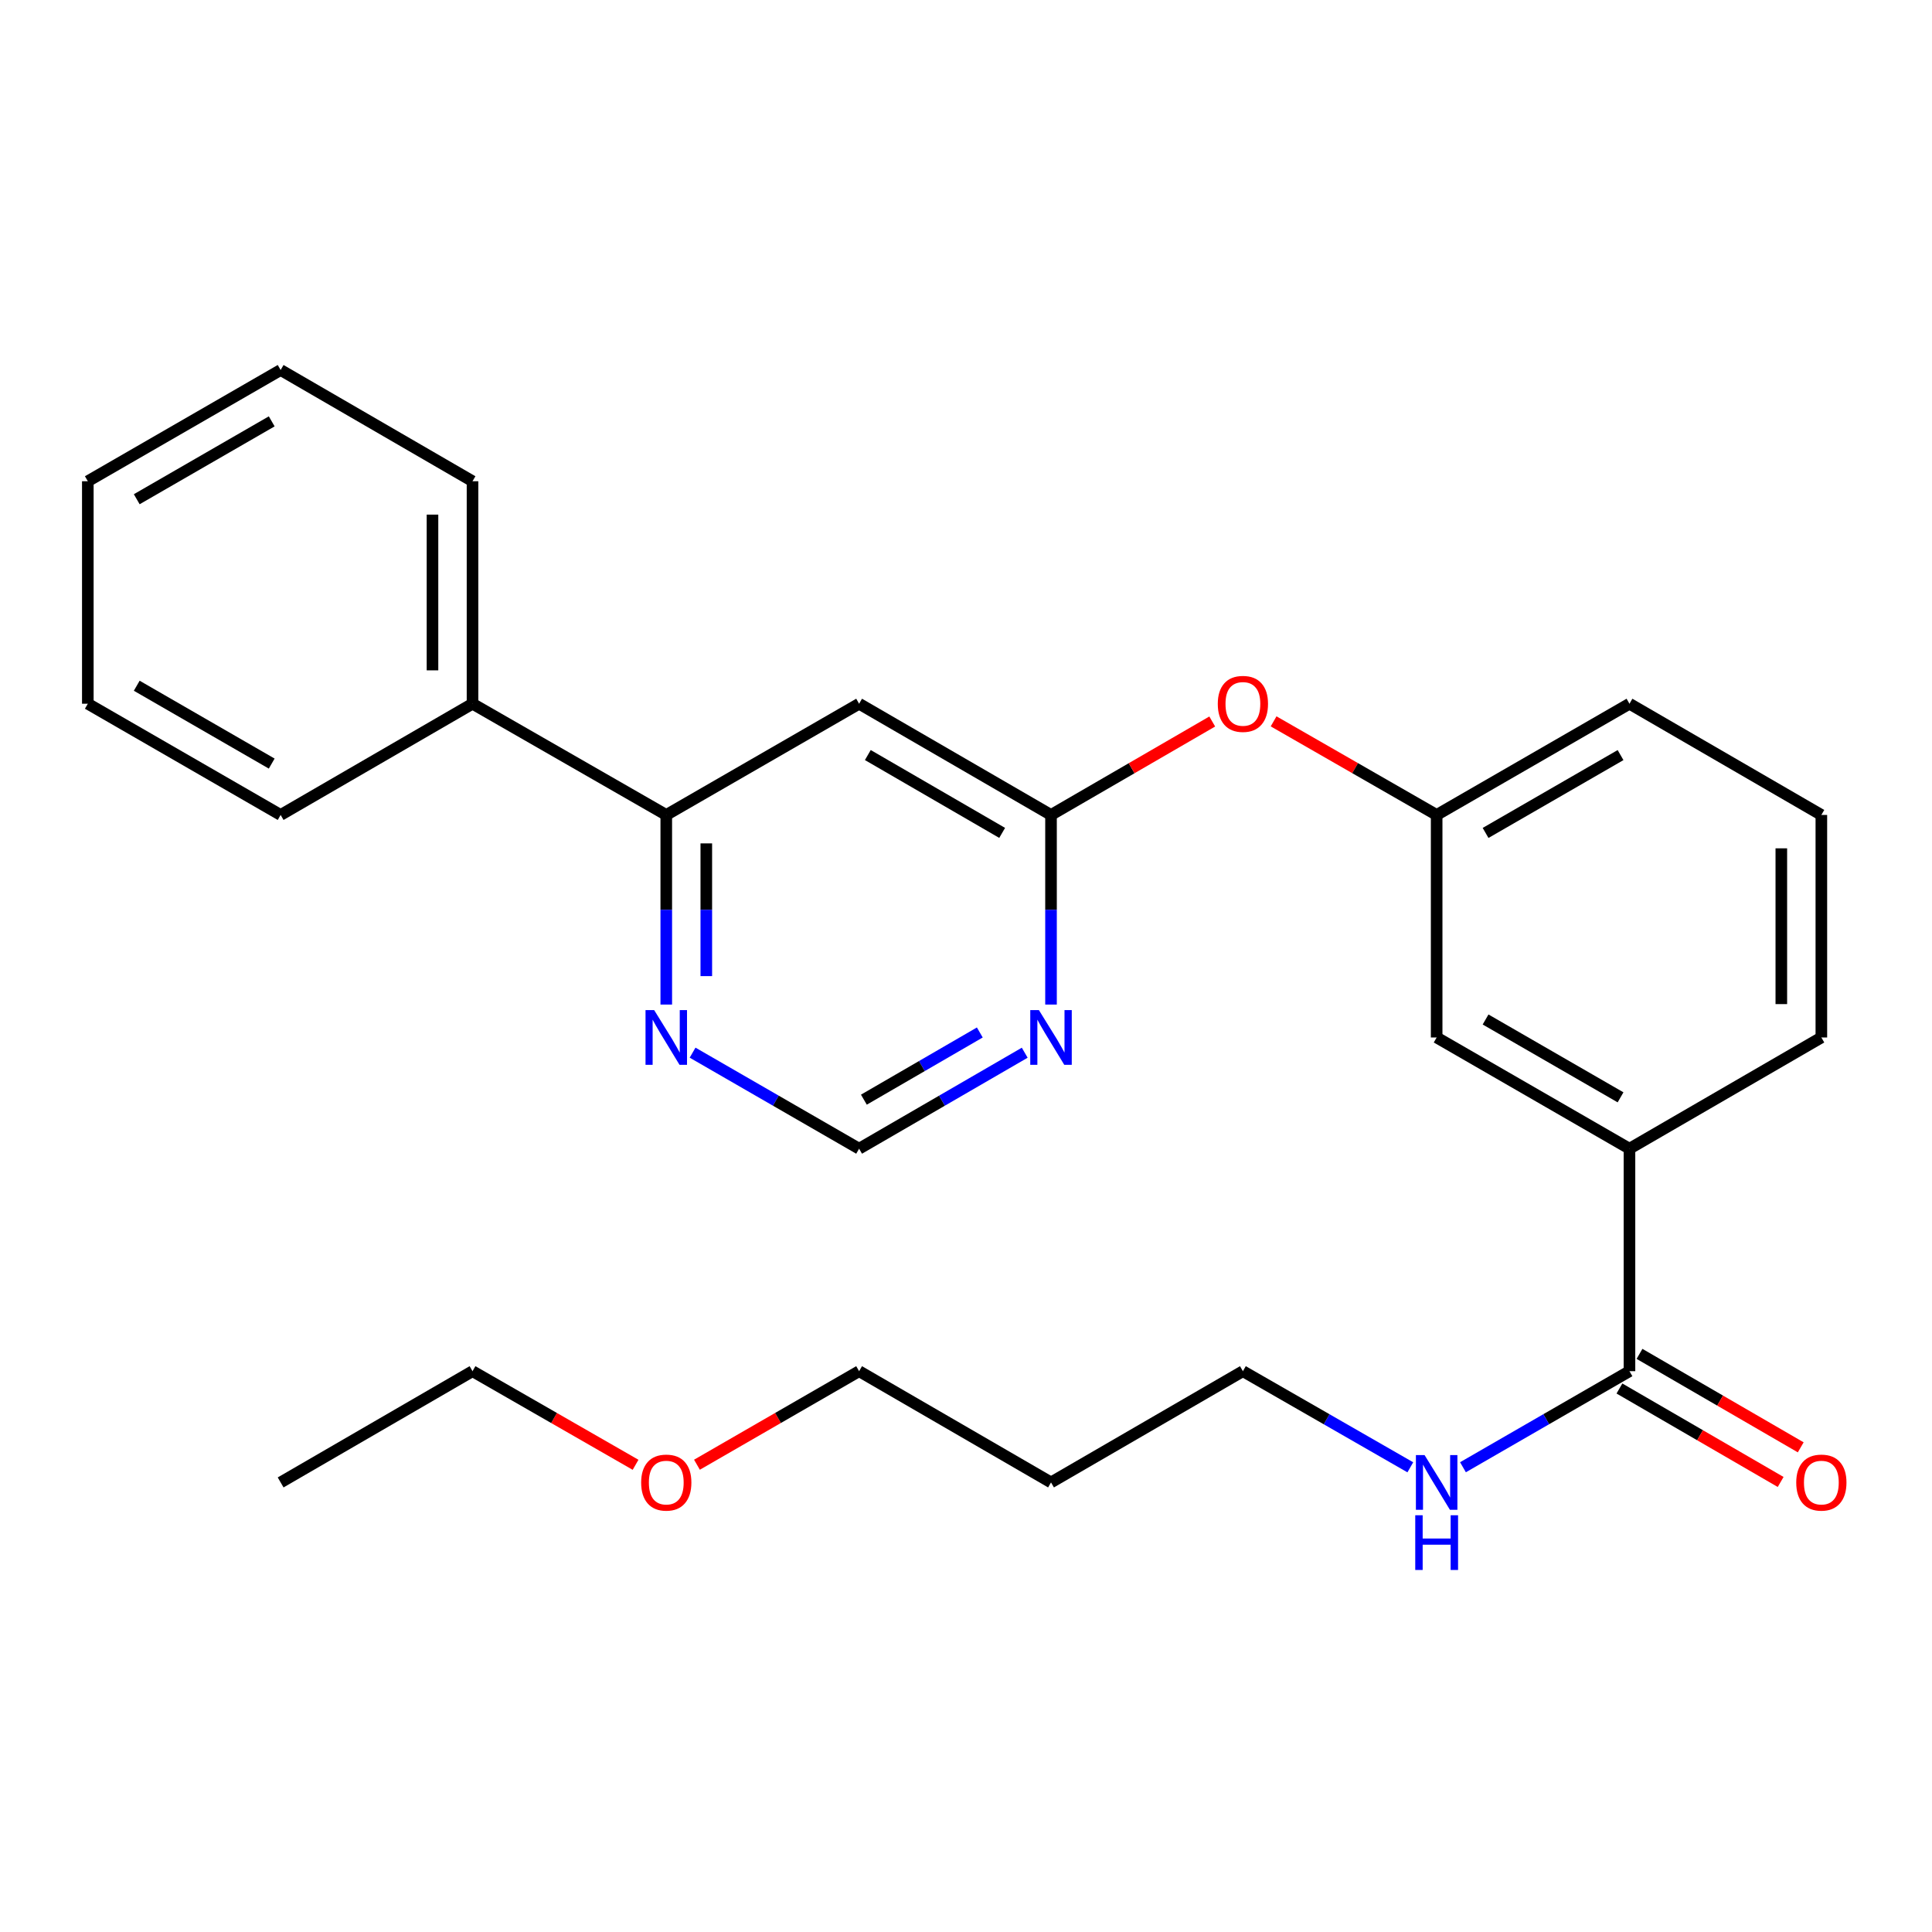 <?xml version='1.0' encoding='iso-8859-1'?>
<svg version='1.1' baseProfile='full'
              xmlns='http://www.w3.org/2000/svg'
                      xmlns:rdkit='http://www.rdkit.org/xml'
                      xmlns:xlink='http://www.w3.org/1999/xlink'
                  xml:space='preserve'
width='1000px' height='1000px' viewBox='0 0 1000 1000'>
<!-- END OF HEADER -->
<rect style='opacity:1.0;fill:#FFFFFF;stroke:none' width='1000' height='1000' x='0' y='0'> </rect>
<path class='bond-0' d='M 444.674,364.249 L 544.004,421.817' style='fill:none;fill-rule:evenodd;stroke:#000000;stroke-width:6px;stroke-linecap:butt;stroke-linejoin:miter;stroke-opacity:1' />
<path class='bond-0' d='M 449.184,390.811 L 518.715,431.108' style='fill:none;fill-rule:evenodd;stroke:#000000;stroke-width:6px;stroke-linecap:butt;stroke-linejoin:miter;stroke-opacity:1' />
<path class='bond-3' d='M 444.674,364.249 L 344.861,421.817' style='fill:none;fill-rule:evenodd;stroke:#000000;stroke-width:6px;stroke-linecap:butt;stroke-linejoin:miter;stroke-opacity:1' />
<path class='bond-1' d='M 544.004,421.817 L 544.004,470.887' style='fill:none;fill-rule:evenodd;stroke:#000000;stroke-width:6px;stroke-linecap:butt;stroke-linejoin:miter;stroke-opacity:1' />
<path class='bond-1' d='M 544.004,470.887 L 544.004,519.958' style='fill:none;fill-rule:evenodd;stroke:#0000FF;stroke-width:6px;stroke-linecap:butt;stroke-linejoin:miter;stroke-opacity:1' />
<path class='bond-7' d='M 544.004,421.817 L 585.729,397.632' style='fill:none;fill-rule:evenodd;stroke:#000000;stroke-width:6px;stroke-linecap:butt;stroke-linejoin:miter;stroke-opacity:1' />
<path class='bond-7' d='M 585.729,397.632 L 627.453,373.448' style='fill:none;fill-rule:evenodd;stroke:#FF0000;stroke-width:6px;stroke-linecap:butt;stroke-linejoin:miter;stroke-opacity:1' />
<path class='bond-27' d='M 530.394,544.885 L 487.534,569.725' style='fill:none;fill-rule:evenodd;stroke:#0000FF;stroke-width:6px;stroke-linecap:butt;stroke-linejoin:miter;stroke-opacity:1' />
<path class='bond-27' d='M 487.534,569.725 L 444.674,594.565' style='fill:none;fill-rule:evenodd;stroke:#000000;stroke-width:6px;stroke-linecap:butt;stroke-linejoin:miter;stroke-opacity:1' />
<path class='bond-27' d='M 507.147,534.41 L 477.145,551.798' style='fill:none;fill-rule:evenodd;stroke:#0000FF;stroke-width:6px;stroke-linecap:butt;stroke-linejoin:miter;stroke-opacity:1' />
<path class='bond-27' d='M 477.145,551.798 L 447.143,569.186' style='fill:none;fill-rule:evenodd;stroke:#000000;stroke-width:6px;stroke-linecap:butt;stroke-linejoin:miter;stroke-opacity:1' />
<path class='bond-2' d='M 843.411,709.723 L 843.411,594.565' style='fill:none;fill-rule:evenodd;stroke:#000000;stroke-width:6px;stroke-linecap:butt;stroke-linejoin:miter;stroke-opacity:1' />
<path class='bond-9' d='M 838.215,718.686 L 879.939,742.875' style='fill:none;fill-rule:evenodd;stroke:#000000;stroke-width:6px;stroke-linecap:butt;stroke-linejoin:miter;stroke-opacity:1' />
<path class='bond-9' d='M 879.939,742.875 L 921.663,767.064' style='fill:none;fill-rule:evenodd;stroke:#FF0000;stroke-width:6px;stroke-linecap:butt;stroke-linejoin:miter;stroke-opacity:1' />
<path class='bond-9' d='M 848.607,700.76 L 890.331,724.95' style='fill:none;fill-rule:evenodd;stroke:#000000;stroke-width:6px;stroke-linecap:butt;stroke-linejoin:miter;stroke-opacity:1' />
<path class='bond-9' d='M 890.331,724.95 L 932.055,749.139' style='fill:none;fill-rule:evenodd;stroke:#FF0000;stroke-width:6px;stroke-linecap:butt;stroke-linejoin:miter;stroke-opacity:1' />
<path class='bond-12' d='M 843.411,709.723 L 800.32,734.584' style='fill:none;fill-rule:evenodd;stroke:#000000;stroke-width:6px;stroke-linecap:butt;stroke-linejoin:miter;stroke-opacity:1' />
<path class='bond-12' d='M 800.32,734.584 L 757.229,759.444' style='fill:none;fill-rule:evenodd;stroke:#0000FF;stroke-width:6px;stroke-linecap:butt;stroke-linejoin:miter;stroke-opacity:1' />
<path class='bond-5' d='M 344.861,421.817 L 344.861,470.887' style='fill:none;fill-rule:evenodd;stroke:#000000;stroke-width:6px;stroke-linecap:butt;stroke-linejoin:miter;stroke-opacity:1' />
<path class='bond-5' d='M 344.861,470.887 L 344.861,519.958' style='fill:none;fill-rule:evenodd;stroke:#0000FF;stroke-width:6px;stroke-linecap:butt;stroke-linejoin:miter;stroke-opacity:1' />
<path class='bond-5' d='M 365.581,436.538 L 365.581,470.887' style='fill:none;fill-rule:evenodd;stroke:#000000;stroke-width:6px;stroke-linecap:butt;stroke-linejoin:miter;stroke-opacity:1' />
<path class='bond-5' d='M 365.581,470.887 L 365.581,505.237' style='fill:none;fill-rule:evenodd;stroke:#0000FF;stroke-width:6px;stroke-linecap:butt;stroke-linejoin:miter;stroke-opacity:1' />
<path class='bond-11' d='M 344.861,421.817 L 244.575,364.249' style='fill:none;fill-rule:evenodd;stroke:#000000;stroke-width:6px;stroke-linecap:butt;stroke-linejoin:miter;stroke-opacity:1' />
<path class='bond-4' d='M 843.411,594.565 L 743.609,536.998' style='fill:none;fill-rule:evenodd;stroke:#000000;stroke-width:6px;stroke-linecap:butt;stroke-linejoin:miter;stroke-opacity:1' />
<path class='bond-4' d='M 838.793,567.982 L 768.932,527.684' style='fill:none;fill-rule:evenodd;stroke:#000000;stroke-width:6px;stroke-linecap:butt;stroke-linejoin:miter;stroke-opacity:1' />
<path class='bond-29' d='M 843.411,594.565 L 942.729,536.998' style='fill:none;fill-rule:evenodd;stroke:#000000;stroke-width:6px;stroke-linecap:butt;stroke-linejoin:miter;stroke-opacity:1' />
<path class='bond-6' d='M 358.481,544.853 L 401.578,569.709' style='fill:none;fill-rule:evenodd;stroke:#0000FF;stroke-width:6px;stroke-linecap:butt;stroke-linejoin:miter;stroke-opacity:1' />
<path class='bond-6' d='M 401.578,569.709 L 444.674,594.565' style='fill:none;fill-rule:evenodd;stroke:#000000;stroke-width:6px;stroke-linecap:butt;stroke-linejoin:miter;stroke-opacity:1' />
<path class='bond-10' d='M 659.214,373.371 L 701.411,397.594' style='fill:none;fill-rule:evenodd;stroke:#FF0000;stroke-width:6px;stroke-linecap:butt;stroke-linejoin:miter;stroke-opacity:1' />
<path class='bond-10' d='M 701.411,397.594 L 743.609,421.817' style='fill:none;fill-rule:evenodd;stroke:#000000;stroke-width:6px;stroke-linecap:butt;stroke-linejoin:miter;stroke-opacity:1' />
<path class='bond-8' d='M 743.609,536.998 L 743.609,421.817' style='fill:none;fill-rule:evenodd;stroke:#000000;stroke-width:6px;stroke-linecap:butt;stroke-linejoin:miter;stroke-opacity:1' />
<path class='bond-18' d='M 743.609,421.817 L 843.411,364.249' style='fill:none;fill-rule:evenodd;stroke:#000000;stroke-width:6px;stroke-linecap:butt;stroke-linejoin:miter;stroke-opacity:1' />
<path class='bond-18' d='M 768.932,431.13 L 838.793,390.833' style='fill:none;fill-rule:evenodd;stroke:#000000;stroke-width:6px;stroke-linecap:butt;stroke-linejoin:miter;stroke-opacity:1' />
<path class='bond-20' d='M 244.575,364.249 L 244.575,249.091' style='fill:none;fill-rule:evenodd;stroke:#000000;stroke-width:6px;stroke-linecap:butt;stroke-linejoin:miter;stroke-opacity:1' />
<path class='bond-20' d='M 223.855,346.975 L 223.855,266.365' style='fill:none;fill-rule:evenodd;stroke:#000000;stroke-width:6px;stroke-linecap:butt;stroke-linejoin:miter;stroke-opacity:1' />
<path class='bond-21' d='M 244.575,364.249 L 145.257,421.817' style='fill:none;fill-rule:evenodd;stroke:#000000;stroke-width:6px;stroke-linecap:butt;stroke-linejoin:miter;stroke-opacity:1' />
<path class='bond-17' d='M 729.978,759.476 L 686.65,734.599' style='fill:none;fill-rule:evenodd;stroke:#0000FF;stroke-width:6px;stroke-linecap:butt;stroke-linejoin:miter;stroke-opacity:1' />
<path class='bond-17' d='M 686.65,734.599 L 643.323,709.723' style='fill:none;fill-rule:evenodd;stroke:#000000;stroke-width:6px;stroke-linecap:butt;stroke-linejoin:miter;stroke-opacity:1' />
<path class='bond-13' d='M 544.004,767.302 L 643.323,709.723' style='fill:none;fill-rule:evenodd;stroke:#000000;stroke-width:6px;stroke-linecap:butt;stroke-linejoin:miter;stroke-opacity:1' />
<path class='bond-19' d='M 544.004,767.302 L 444.674,709.723' style='fill:none;fill-rule:evenodd;stroke:#000000;stroke-width:6px;stroke-linecap:butt;stroke-linejoin:miter;stroke-opacity:1' />
<path class='bond-14' d='M 942.729,536.998 L 942.729,421.817' style='fill:none;fill-rule:evenodd;stroke:#000000;stroke-width:6px;stroke-linecap:butt;stroke-linejoin:miter;stroke-opacity:1' />
<path class='bond-14' d='M 922.009,519.72 L 922.009,439.094' style='fill:none;fill-rule:evenodd;stroke:#000000;stroke-width:6px;stroke-linecap:butt;stroke-linejoin:miter;stroke-opacity:1' />
<path class='bond-15' d='M 942.729,421.817 L 843.411,364.249' style='fill:none;fill-rule:evenodd;stroke:#000000;stroke-width:6px;stroke-linecap:butt;stroke-linejoin:miter;stroke-opacity:1' />
<path class='bond-16' d='M 360.742,758.141 L 402.708,733.932' style='fill:none;fill-rule:evenodd;stroke:#FF0000;stroke-width:6px;stroke-linecap:butt;stroke-linejoin:miter;stroke-opacity:1' />
<path class='bond-16' d='M 402.708,733.932 L 444.674,709.723' style='fill:none;fill-rule:evenodd;stroke:#000000;stroke-width:6px;stroke-linecap:butt;stroke-linejoin:miter;stroke-opacity:1' />
<path class='bond-22' d='M 328.97,758.178 L 286.772,733.951' style='fill:none;fill-rule:evenodd;stroke:#FF0000;stroke-width:6px;stroke-linecap:butt;stroke-linejoin:miter;stroke-opacity:1' />
<path class='bond-22' d='M 286.772,733.951 L 244.575,709.723' style='fill:none;fill-rule:evenodd;stroke:#000000;stroke-width:6px;stroke-linecap:butt;stroke-linejoin:miter;stroke-opacity:1' />
<path class='bond-25' d='M 244.575,249.091 L 145.257,191.512' style='fill:none;fill-rule:evenodd;stroke:#000000;stroke-width:6px;stroke-linecap:butt;stroke-linejoin:miter;stroke-opacity:1' />
<path class='bond-24' d='M 145.257,421.817 L 45.455,364.249' style='fill:none;fill-rule:evenodd;stroke:#000000;stroke-width:6px;stroke-linecap:butt;stroke-linejoin:miter;stroke-opacity:1' />
<path class='bond-24' d='M 140.639,395.233 L 70.778,354.936' style='fill:none;fill-rule:evenodd;stroke:#000000;stroke-width:6px;stroke-linecap:butt;stroke-linejoin:miter;stroke-opacity:1' />
<path class='bond-23' d='M 244.575,709.723 L 145.257,767.302' style='fill:none;fill-rule:evenodd;stroke:#000000;stroke-width:6px;stroke-linecap:butt;stroke-linejoin:miter;stroke-opacity:1' />
<path class='bond-26' d='M 45.455,364.249 L 45.455,249.091' style='fill:none;fill-rule:evenodd;stroke:#000000;stroke-width:6px;stroke-linecap:butt;stroke-linejoin:miter;stroke-opacity:1' />
<path class='bond-28' d='M 145.257,191.512 L 45.455,249.091' style='fill:none;fill-rule:evenodd;stroke:#000000;stroke-width:6px;stroke-linecap:butt;stroke-linejoin:miter;stroke-opacity:1' />
<path class='bond-28' d='M 140.641,218.096 L 70.779,258.402' style='fill:none;fill-rule:evenodd;stroke:#000000;stroke-width:6px;stroke-linecap:butt;stroke-linejoin:miter;stroke-opacity:1' />
<path  class='atom-2' d='M 537.744 522.838
L 547.024 537.838
Q 547.944 539.318, 549.424 541.998
Q 550.904 544.678, 550.984 544.838
L 550.984 522.838
L 554.744 522.838
L 554.744 551.158
L 550.864 551.158
L 540.904 534.758
Q 539.744 532.838, 538.504 530.638
Q 537.304 528.438, 536.944 527.758
L 536.944 551.158
L 533.264 551.158
L 533.264 522.838
L 537.744 522.838
' fill='#0000FF'/>
<path  class='atom-6' d='M 338.601 522.838
L 347.881 537.838
Q 348.801 539.318, 350.281 541.998
Q 351.761 544.678, 351.841 544.838
L 351.841 522.838
L 355.601 522.838
L 355.601 551.158
L 351.721 551.158
L 341.761 534.758
Q 340.601 532.838, 339.361 530.638
Q 338.161 528.438, 337.801 527.758
L 337.801 551.158
L 334.121 551.158
L 334.121 522.838
L 338.601 522.838
' fill='#0000FF'/>
<path  class='atom-8' d='M 630.323 364.329
Q 630.323 357.529, 633.683 353.729
Q 637.043 349.929, 643.323 349.929
Q 649.603 349.929, 652.963 353.729
Q 656.323 357.529, 656.323 364.329
Q 656.323 371.209, 652.923 375.129
Q 649.523 379.009, 643.323 379.009
Q 637.083 379.009, 633.683 375.129
Q 630.323 371.249, 630.323 364.329
M 643.323 375.809
Q 647.643 375.809, 649.963 372.929
Q 652.323 370.009, 652.323 364.329
Q 652.323 358.769, 649.963 355.969
Q 647.643 353.129, 643.323 353.129
Q 639.003 353.129, 636.643 355.929
Q 634.323 358.729, 634.323 364.329
Q 634.323 370.049, 636.643 372.929
Q 639.003 375.809, 643.323 375.809
' fill='#FF0000'/>
<path  class='atom-10' d='M 929.729 767.382
Q 929.729 760.582, 933.089 756.782
Q 936.449 752.982, 942.729 752.982
Q 949.009 752.982, 952.369 756.782
Q 955.729 760.582, 955.729 767.382
Q 955.729 774.262, 952.329 778.182
Q 948.929 782.062, 942.729 782.062
Q 936.489 782.062, 933.089 778.182
Q 929.729 774.302, 929.729 767.382
M 942.729 778.862
Q 947.049 778.862, 949.369 775.982
Q 951.729 773.062, 951.729 767.382
Q 951.729 761.822, 949.369 759.022
Q 947.049 756.182, 942.729 756.182
Q 938.409 756.182, 936.049 758.982
Q 933.729 761.782, 933.729 767.382
Q 933.729 773.102, 936.049 775.982
Q 938.409 778.862, 942.729 778.862
' fill='#FF0000'/>
<path  class='atom-13' d='M 737.349 753.142
L 746.629 768.142
Q 747.549 769.622, 749.029 772.302
Q 750.509 774.982, 750.589 775.142
L 750.589 753.142
L 754.349 753.142
L 754.349 781.462
L 750.469 781.462
L 740.509 765.062
Q 739.349 763.142, 738.109 760.942
Q 736.909 758.742, 736.549 758.062
L 736.549 781.462
L 732.869 781.462
L 732.869 753.142
L 737.349 753.142
' fill='#0000FF'/>
<path  class='atom-13' d='M 732.529 784.294
L 736.369 784.294
L 736.369 796.334
L 750.849 796.334
L 750.849 784.294
L 754.689 784.294
L 754.689 812.614
L 750.849 812.614
L 750.849 799.534
L 736.369 799.534
L 736.369 812.614
L 732.529 812.614
L 732.529 784.294
' fill='#0000FF'/>
<path  class='atom-17' d='M 331.861 767.382
Q 331.861 760.582, 335.221 756.782
Q 338.581 752.982, 344.861 752.982
Q 351.141 752.982, 354.501 756.782
Q 357.861 760.582, 357.861 767.382
Q 357.861 774.262, 354.461 778.182
Q 351.061 782.062, 344.861 782.062
Q 338.621 782.062, 335.221 778.182
Q 331.861 774.302, 331.861 767.382
M 344.861 778.862
Q 349.181 778.862, 351.501 775.982
Q 353.861 773.062, 353.861 767.382
Q 353.861 761.822, 351.501 759.022
Q 349.181 756.182, 344.861 756.182
Q 340.541 756.182, 338.181 758.982
Q 335.861 761.782, 335.861 767.382
Q 335.861 773.102, 338.181 775.982
Q 340.541 778.862, 344.861 778.862
' fill='#FF0000'/>
</svg>
